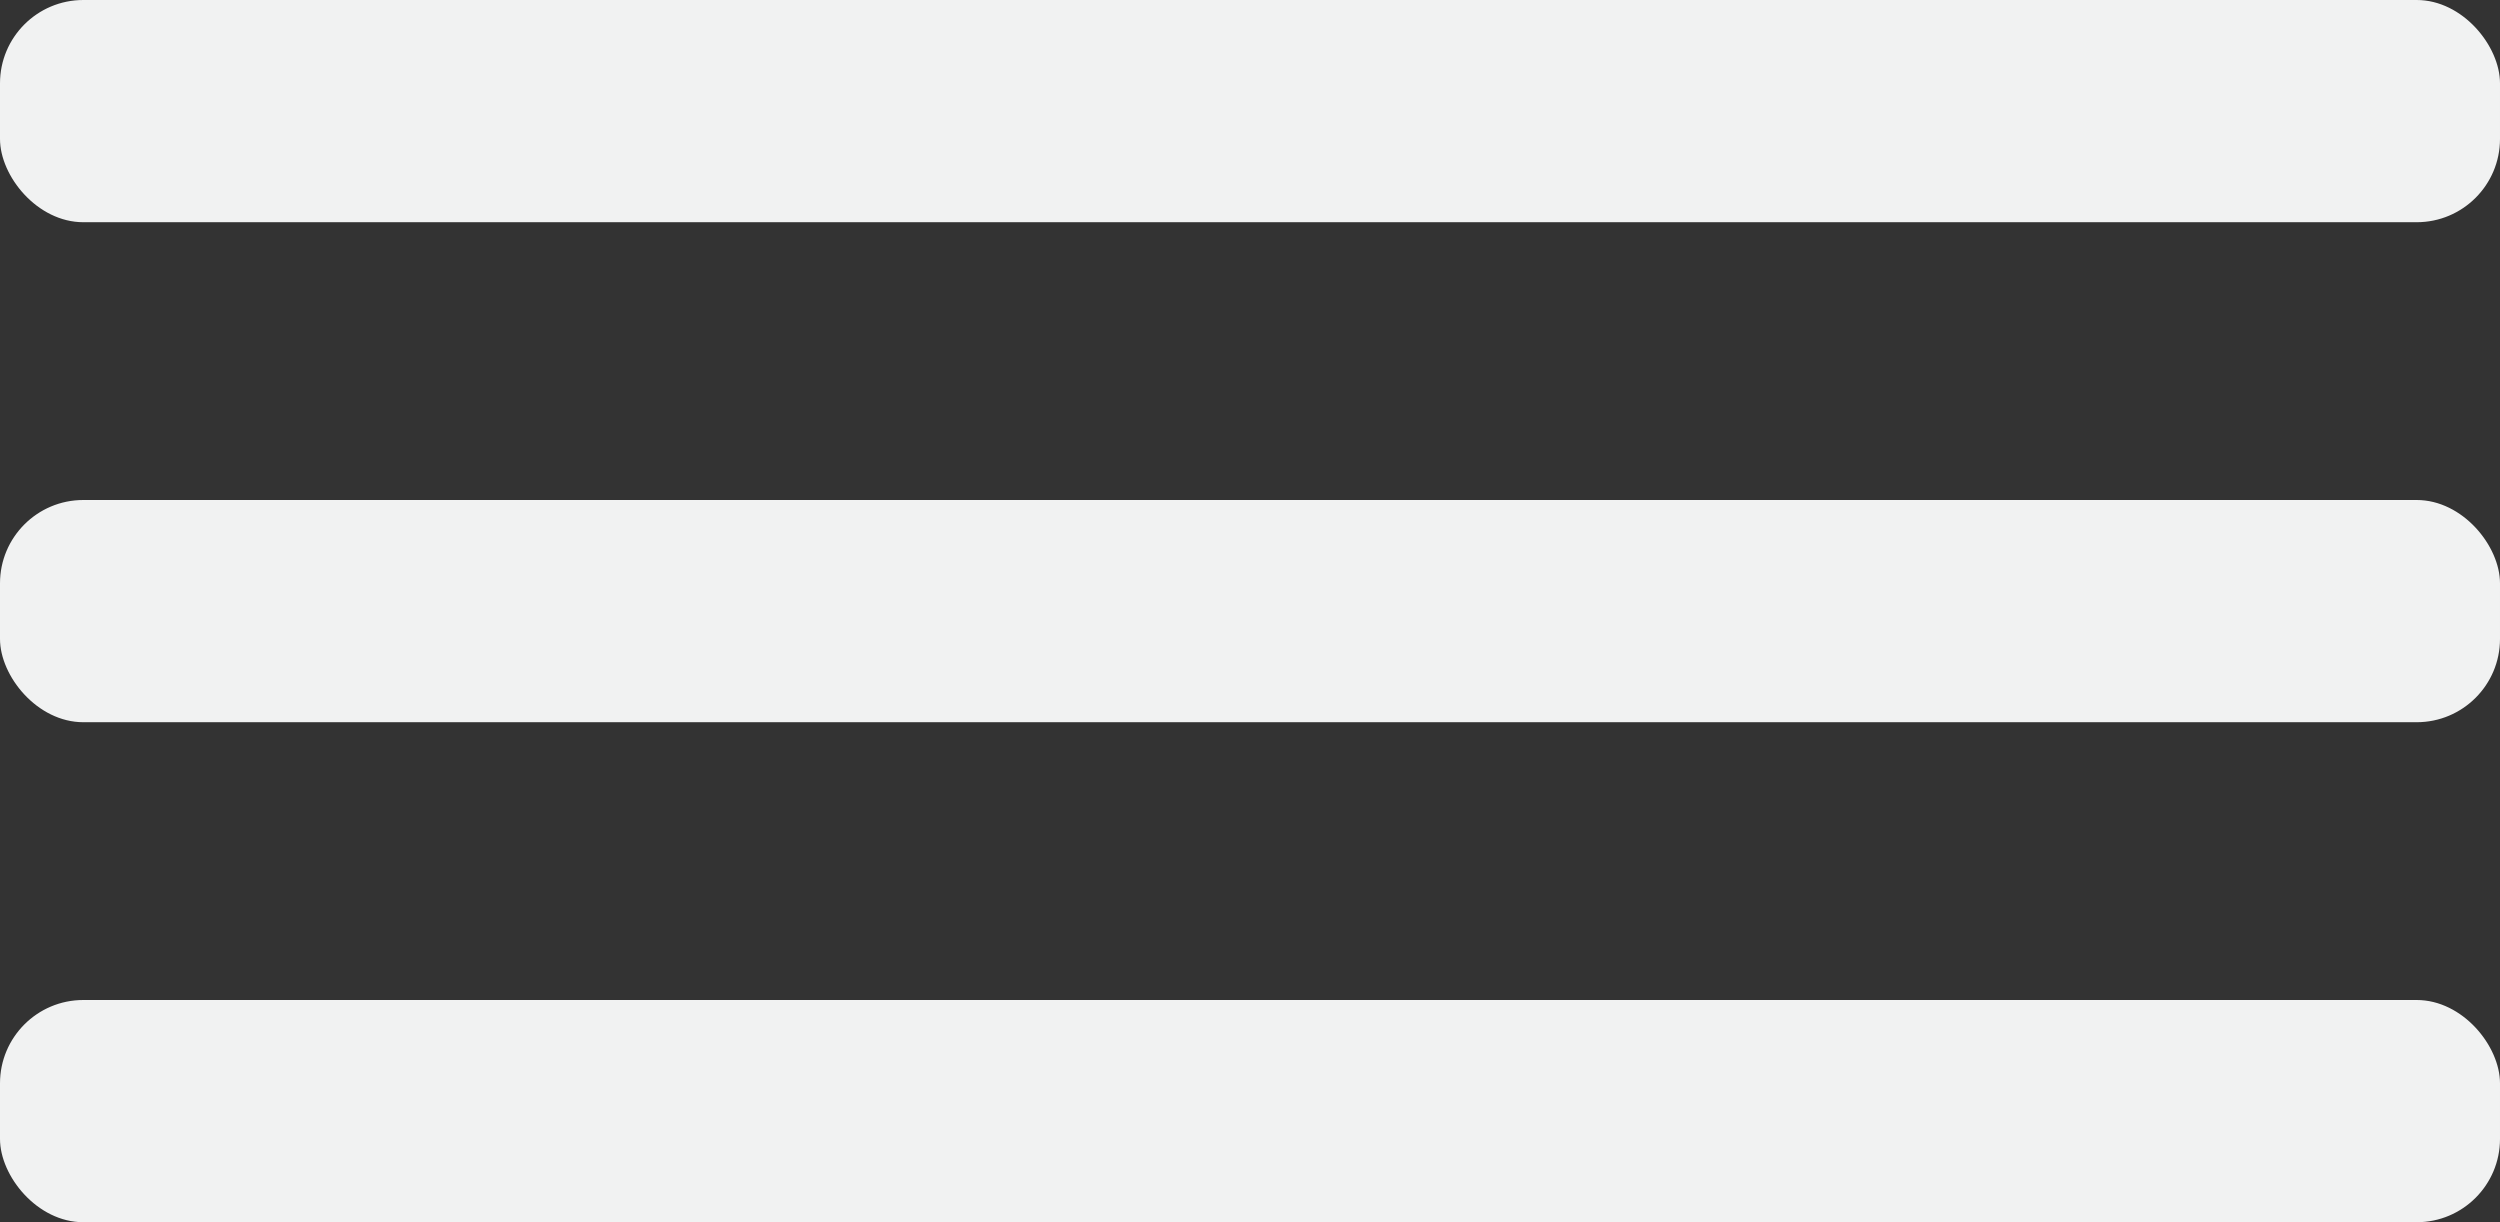 <?xml version="1.0" encoding="UTF-8"?> <svg xmlns="http://www.w3.org/2000/svg" width="90" height="44" viewBox="0 0 90 44" fill="none"><rect x="0" y="0" width="90" height="44" fill="#333333" stroke="none"/> <rect width="90" height="8" rx="3" fill="#F1F2F2"></rect> <rect y="18" width="90" height="8" rx="3" fill="#F1F2F2"></rect> <rect y="36" width="90" height="8" rx="3" fill="#F1F2F2"></rect> </svg> 